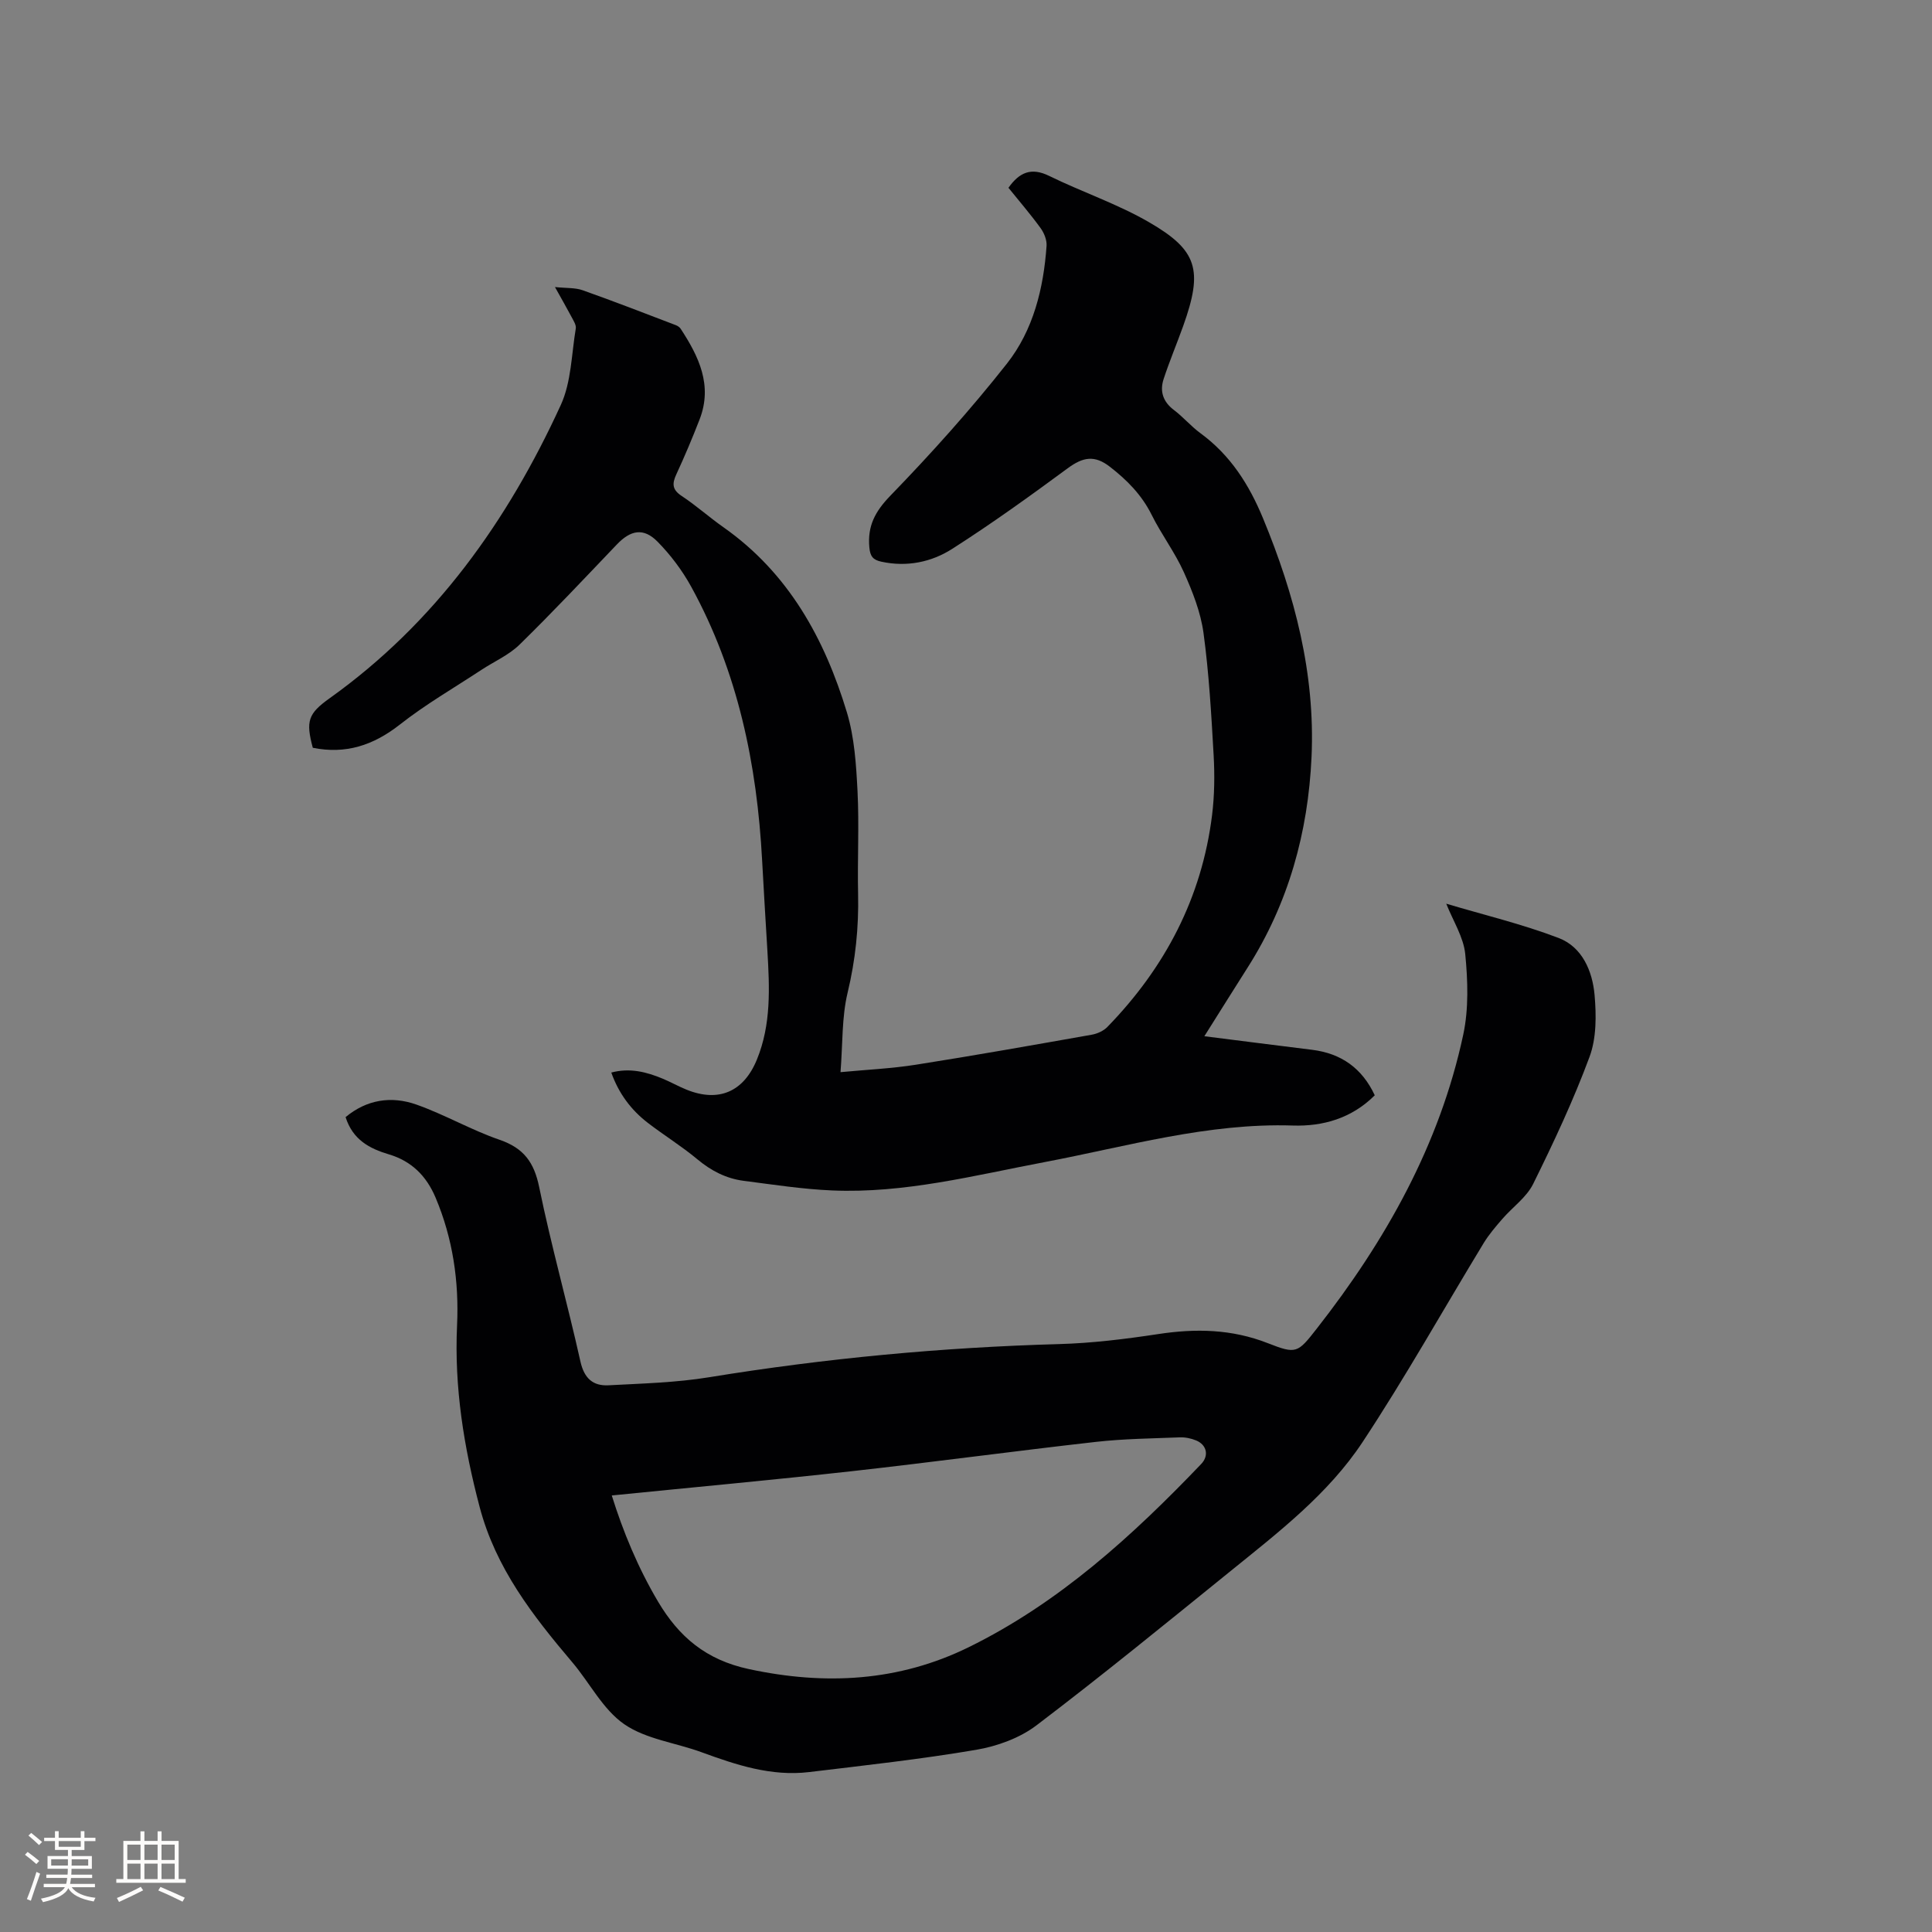 <svg enable-background="new 0 0 400 400" viewBox="0 0 400 400" xmlns="http://www.w3.org/2000/svg"><rect x="0" y="0" width="400" height="400" fill="#808080" stroke="none"/><path d="m208.79 38.88c2.26-3.21 4.73-4.28 8.43-2.46 6.83 3.35 14.15 5.8 20.7 9.6 9.99 5.79 11.21 9.83 7.06 21.44-1.32 3.68-2.84 7.29-4.06 11-.84 2.54-.14 4.72 2.13 6.43 1.94 1.46 3.54 3.38 5.5 4.81 6.18 4.53 10.05 10.6 12.95 17.62 6.56 15.85 10.82 32.16 10.04 49.41-.71 15.58-4.76 30.27-13.22 43.57-2.83 4.45-5.62 8.92-8.97 14.24 7.91 1 15.11 1.92 22.31 2.81 6.04.75 10.35 3.82 12.97 9.42-4.79 4.79-10.77 6.46-16.95 6.26-17.63-.57-34.38 4.34-51.41 7.57-14.56 2.76-29 6.51-43.98 5.87-6.12-.26-12.21-1.21-18.3-1.99-3.64-.47-6.76-2.08-9.62-4.47-3.25-2.71-6.88-4.95-10.24-7.53-3.5-2.69-6.04-6.12-7.57-10.42 3.85-1.02 7.29-.13 10.65 1.27 1.66.69 3.24 1.59 4.9 2.26 6.66 2.71 11.86.47 14.59-6.2 3-7.31 2.63-14.94 2.18-22.57-.37-6.23-.76-12.45-1.09-18.68-1.06-19.88-5.01-39.04-14.68-56.66-1.86-3.38-4.27-6.59-6.98-9.34-2.9-2.94-5.57-2.4-8.43.6-6.65 6.96-13.25 13.99-20.13 20.72-2.22 2.18-5.28 3.5-7.93 5.25-5.65 3.72-11.55 7.13-16.85 11.3-5.47 4.3-11.21 6.19-18.03 4.81-1.48-5.54-.98-7.07 3.51-10.27 21.83-15.59 36.82-36.67 47.84-60.71 2.18-4.76 2.21-10.51 3.1-15.83.12-.71-.46-1.59-.84-2.32-.98-1.85-2.03-3.67-3.47-6.26 2.37.25 4.17.11 5.73.66 6.47 2.29 12.87 4.78 19.29 7.23.37.14.78.41 1 .74 3.76 5.74 6.66 11.7 3.93 18.76-1.49 3.85-3.1 7.66-4.83 11.4-.9 1.94-.85 3.17 1.11 4.46 3 1.98 5.7 4.41 8.65 6.48 13.49 9.49 20.95 23.08 25.57 38.36 1.56 5.18 1.91 10.81 2.19 16.26.36 7.09-.04 14.21.12 21.31.15 6.92-.54 13.65-2.17 20.43-1.22 5.08-1 10.5-1.47 16.46 5.48-.52 10.61-.75 15.66-1.55 12.13-1.91 24.23-4.06 36.33-6.2 1.15-.2 2.45-.78 3.25-1.6 11.95-12.28 19.57-26.78 21.69-43.9.5-4.08.55-8.26.32-12.37-.48-8.46-.96-16.95-2.1-25.33-.59-4.3-2.27-8.56-4.07-12.57-1.86-4.13-4.66-7.83-6.68-11.9-2.05-4.11-5.1-7.19-8.64-9.93-3.15-2.44-5.54-2.03-8.72.32-7.83 5.77-15.73 11.46-23.92 16.69-4.31 2.75-9.39 3.8-14.67 2.65-1.71-.37-2.31-1.09-2.48-2.94-.41-4.44 1.17-7.43 4.35-10.72 8.46-8.73 16.62-17.82 24.14-27.36 5.46-6.94 7.58-15.55 8.2-24.38.08-1.2-.51-2.67-1.25-3.68-2.08-2.86-4.42-5.58-6.64-8.33z" fill="#010103"/><path d="m299.43 187.1c7.74 2.31 15.7 4.21 23.27 7.1 4.89 1.87 7 6.85 7.44 11.8.37 4.23.4 8.91-1.04 12.8-3.33 8.99-7.43 17.73-11.68 26.33-1.38 2.78-4.27 4.8-6.38 7.24-1.37 1.58-2.76 3.2-3.85 4.98-8.36 13.75-16.23 27.82-25.1 41.24-7.07 10.69-17.3 18.58-27.2 26.59-13.35 10.8-26.65 21.67-40.32 32.05-3.47 2.63-8.13 4.31-12.47 5.05-11.46 1.95-23.04 3.22-34.59 4.61-7.81.93-15.06-1.47-22.26-4.11-5.36-1.97-11.51-2.69-16.02-5.81-4.42-3.06-7.12-8.54-10.75-12.82-8.19-9.66-15.85-19.5-19.18-32.16-3.26-12.37-5.27-24.75-4.67-37.61.42-9.04-.87-17.96-4.45-26.43-1.89-4.48-4.98-7.56-9.66-8.95-4.02-1.2-7.48-3.02-8.97-7.71 4.35-3.64 9.48-4.44 14.69-2.59 5.87 2.08 11.34 5.27 17.22 7.29 4.97 1.72 7.12 4.65 8.17 9.78 2.48 12.12 5.85 24.06 8.55 36.15.78 3.47 2.61 5.06 5.81 4.89 6.96-.37 13.99-.55 20.85-1.67 23.99-3.91 48.1-6.18 72.39-6.86 6.86-.19 13.74-1.04 20.54-2.07 7.78-1.19 15.24-1.05 22.72 1.88 5.9 2.31 6.16 2.07 10.14-3.02 14.25-18.21 25.44-38.04 30.32-60.86 1.15-5.37.95-11.19.41-16.71-.36-3.49-2.5-6.8-3.93-10.4zm-172.77 122.52c2.34 7.49 5.42 14.96 9.59 21.99 4.33 7.29 9.91 12.04 18.77 13.95 15.86 3.42 31.07 2.57 45.51-4.51 18.69-9.17 33.9-23.03 48.17-37.95 1.65-1.73 1.15-3.96-1.05-4.87-1.05-.43-2.27-.69-3.4-.64-5.8.23-11.63.29-17.38.94-16.83 1.9-33.62 4.18-50.46 6.06-16.49 1.83-33.02 3.35-49.75 5.03z" fill="#010103"/><g fill="#fcfbfa"><path d="m5.17 384 .55-.58c.85.61 1.65 1.24 2.4 1.87l-.59.64c-.83-.73-1.62-1.38-2.36-1.93m1.22 9.53-.82-.34c.71-1.76 1.37-3.64 1.98-5.63.24.13.5.25.76.36-.6 1.67-1.24 3.54-1.92 5.61m-.5-13.5.57-.54c.56.44 1.31 1.06 2.26 1.87l-.64.64c-.68-.66-1.41-1.32-2.19-1.97m3.25.46h2.24v-1.36h.77v1.36h4.57v-1.36h.76v1.36h2.28v.69h-2.28v1.84h-2.64v1.26h4.18v2.64h-4.21c0 .45-.02.86-.05 1.21h4.32v.69h-4.38c-.04.34-.1.75-.19 1.22h5.15v.69h-4.82c.87 1.19 2.51 1.92 4.93 2.19-.17.31-.3.57-.37.76-2.77-.49-4.52-1.41-5.26-2.76-.56 1.26-2.3 2.23-5.24 2.9-.12-.24-.26-.48-.43-.72 2.73-.55 4.38-1.34 4.96-2.38h-4.38v-.69h4.65c.1-.38.17-.79.21-1.22h-4.32v-.69h4.4c.03-.34.05-.75.05-1.21h-4.2v-2.64h4.23v-1.26h-2.69v-1.84h-2.24zm1.46 4.46v1.29h3.45c.01-.4.02-.57.01-.53v-.32-.45h-3.46zm1.55-2.59h4.57v-1.19h-4.57zm6.11 2.59h-3.42v.77c-.01.19-.01.37-.02.53h3.44z"/><path d="m32.63 379.16h.82v1.98h3.54v7.89h1.46v.78h-14.37v-.78h1.46v-7.89h3.54v-1.98h.82v1.98h2.73zm-3.49 11.48.5.73c-1.61.82-3.28 1.63-5 2.41-.13-.27-.28-.55-.44-.82 1.75-.72 3.4-1.49 4.94-2.32m-2.78-5.55h2.73v-3.18h-2.73zm0 3.95h2.73v-3.2h-2.73zm3.54-3.95h2.73v-3.18h-2.73zm0 3.95h2.73v-3.2h-2.73zm7.89 4.68c-1.84-.92-3.51-1.7-5.02-2.32l.45-.73c1.89.8 3.57 1.55 5.04 2.23zm-1.62-11.81h-2.73v3.18h2.73zm-2.73 7.13h2.73v-3.2h-2.73z"/></g></svg>